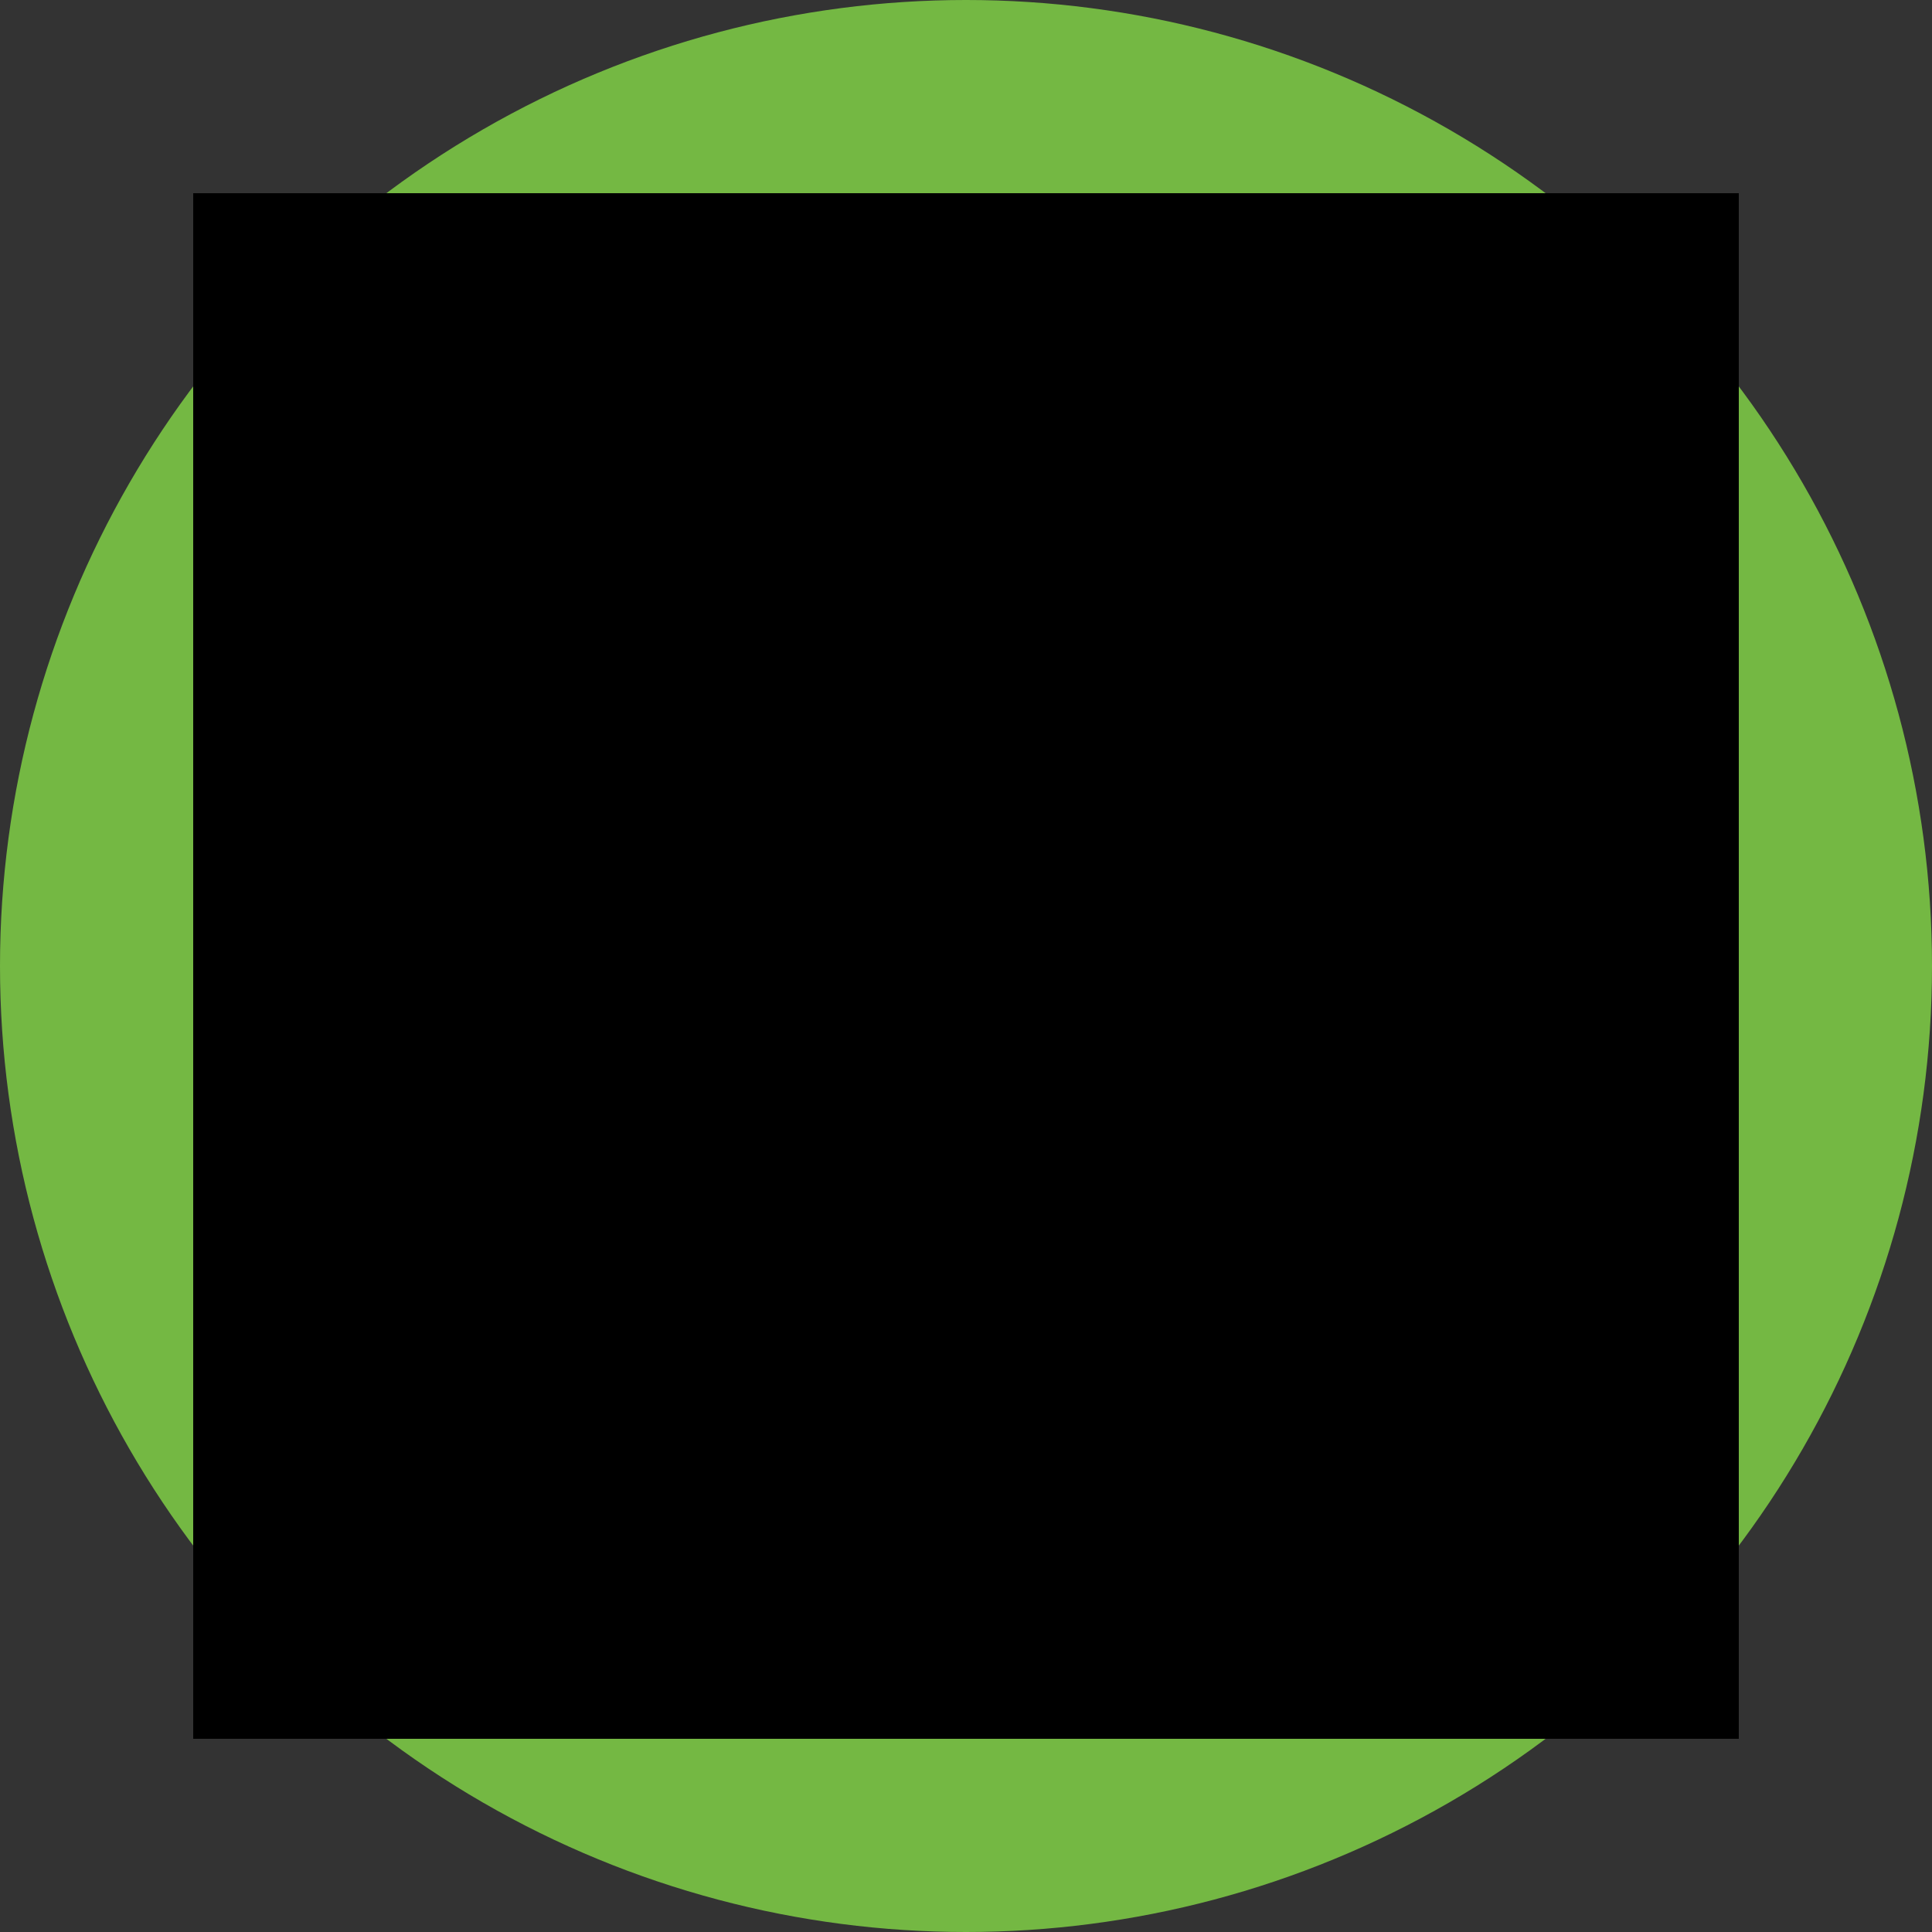 <?xml version="1.0" encoding="utf-8"?>
<!-- Generator: Adobe Illustrator 22.1.0, SVG Export Plug-In . SVG Version: 6.00 Build 0)  -->
<svg version="1.1" id="Layer_1" xmlns="http://www.w3.org/2000/svg" xmlns:xlink="http://www.w3.org/1999/xlink" x="0px" y="0px"
	 viewBox="0 0 50 50" style="enable-background:new 0 0 50 50;" xml:space="preserve">
<rect x="0" y="0" width="50" height="50" fill="#333333" stroke="none"/>
<style type="text/css">
	.st0{fill:#74B843;}
	.st1{clip-path:url(#SVGID_2_);}
	.st2{clip-path:url(#SVGID_6_);}
	.st3{clip-path:url(#SVGID_7_);}
	.st4{clip-path:url(#SVGID_8_);fill:none;stroke:#FFFFFF;stroke-width:2;stroke-miterlimit:10;}
	.st5{clip-path:url(#SVGID_8_);fill:none;stroke:#FFFFFF;stroke-miterlimit:10;}
	.st6{clip-path:url(#SVGID_8_);fill:none;stroke:#FFFFFF;stroke-miterlimit:10;stroke-dasharray:2,2;}
</style>
<circle class="st0" cx="25" cy="25" r="25"/>
<g>
	<g>
		<g id="Character_Animation_1_">
			<defs>
				<rect id="SVGID_1_" x="5" y="5" width="40" height="40"/>
			</defs>
			<clipPath id="SVGID_2_">
				<use xlink:href="#SVGID_1_"  style="overflow:visible;"/>
			</clipPath>
			<g class="st1">
				<g>
					<defs>
						<rect id="SVGID_3_" x="5" y="5" width="40" height="40"/>
					</defs>
					<defs>
						<rect id="SVGID_4_" x="5" y="5" width="40" height="40"/>
					</defs>
					<defs>
						<rect id="SVGID_5_" x="5" y="5" width="40" height="40"/>
					</defs>
					<clipPath id="SVGID_6_">
						<use xlink:href="#SVGID_3_"  style="overflow:visible;"/>
					</clipPath>
					<clipPath id="SVGID_7_" class="st2">
						<use xlink:href="#SVGID_4_"  style="overflow:visible;"/>
					</clipPath>
					<clipPath id="SVGID_8_" class="st3">
						<use xlink:href="#SVGID_5_"  style="overflow:visible;"/>
					</clipPath>
					<path class="st4" d="M41,19.6c0,5.9-4.8,10.6-10.6,10.6c-5.9,0-10.6-4.8-10.6-10.6S24.4,9,30.4,9C36.2,9,41,13.8,41,19.6z"/>
					<path class="st5" d="M35.5,25.2c0,5.9-4.8,10.6-10.6,10.6c-5.9,0-10.6-4.8-10.6-10.6S19,14.5,24.8,14.5
						C30.8,14.5,35.5,19.2,35.5,25.2z"/>
					<path class="st6" d="M30.4,30.4c0,5.9-4.8,10.6-10.6,10.6C13.8,41,9,36.2,9,30.4c0-5.9,4.8-10.6,10.6-10.6
						C25.6,19.6,30.4,24.4,30.4,30.4z"/>
				</g>
			</g>
		</g>
	</g>
</g>
</svg>
